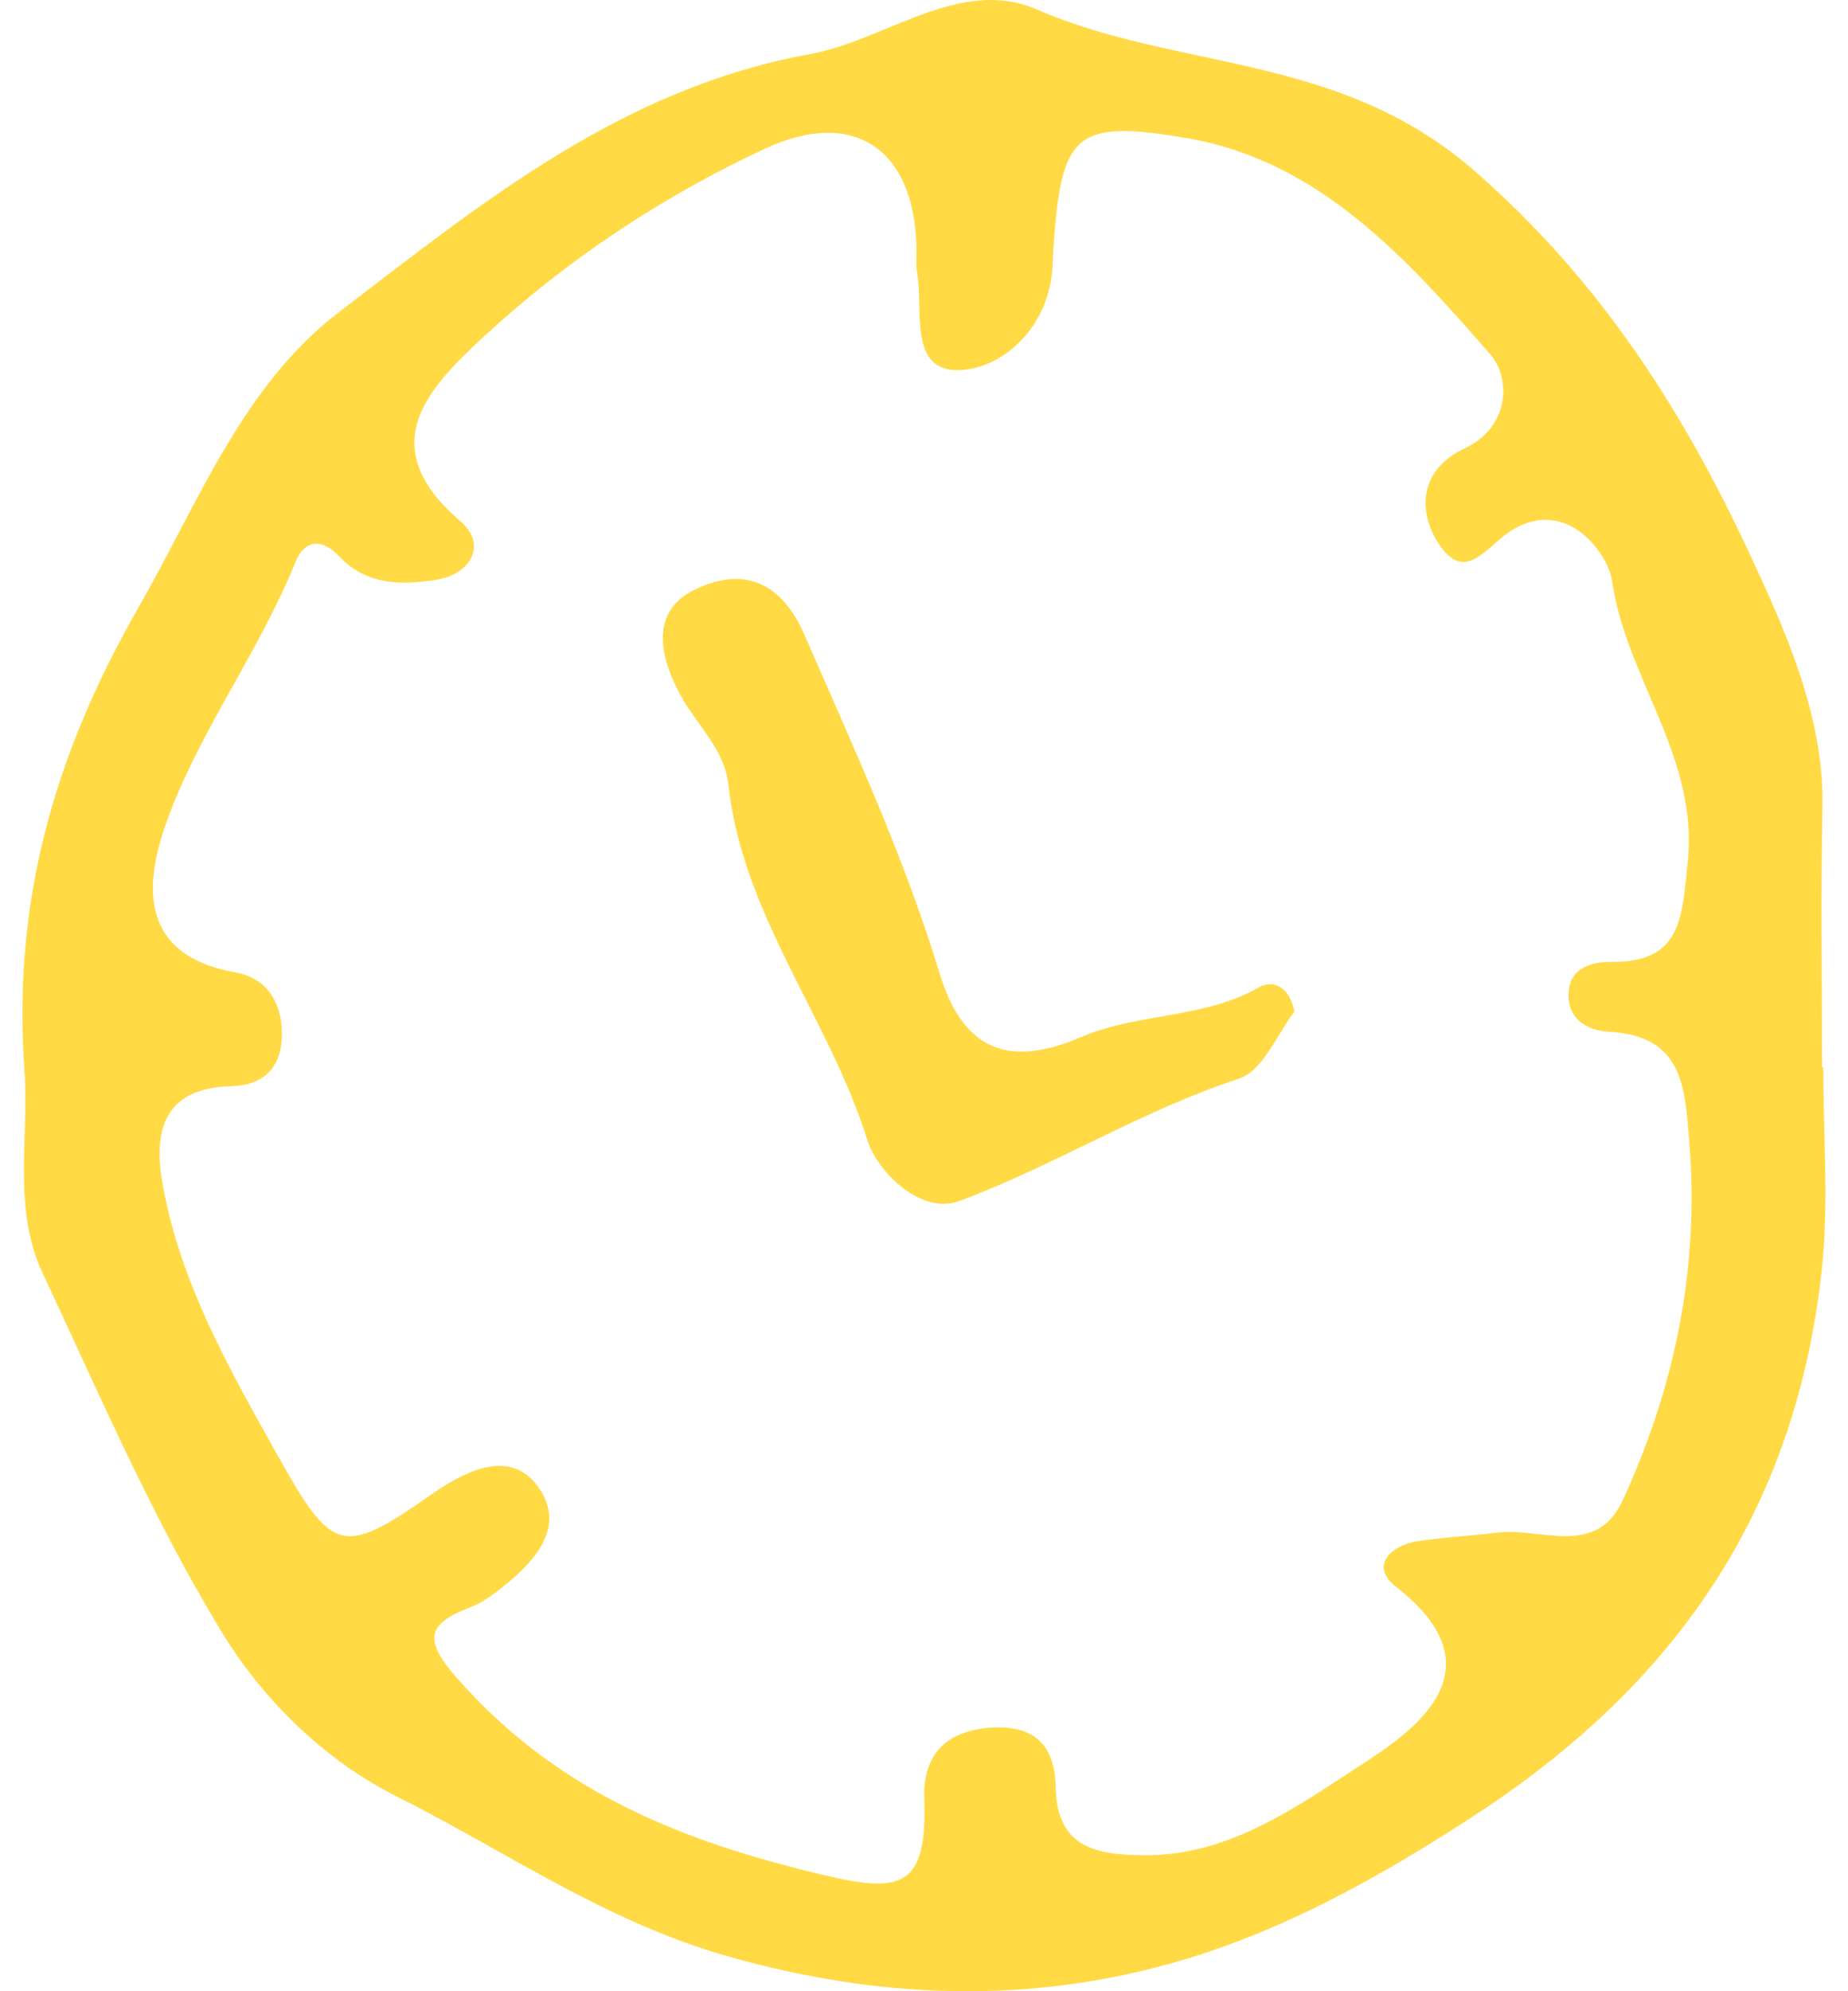 <?xml version="1.0" encoding="UTF-8"?> <svg xmlns="http://www.w3.org/2000/svg" width="39" height="42" viewBox="0 0 39 42" fill="none"><path d="M38.478 22.517C38.478 23.895 38.592 25.281 38.461 26.649C37.952 31.667 35.53 35.378 31.239 38.212C29.106 39.615 26.93 40.817 24.578 41.449C21.595 42.256 18.532 42.159 15.391 41.273C12.776 40.536 10.678 39.045 8.362 37.887C6.826 37.115 5.527 35.825 4.667 34.404C3.211 32.009 2.096 29.404 0.903 26.86C0.262 25.509 0.613 24.017 0.517 22.587C0.262 19.078 1.114 15.973 2.912 12.832C4.185 10.613 5.115 8.139 7.151 6.586C10.161 4.288 13.118 1.858 17.111 1.138C18.69 0.849 20.261 -0.502 21.884 0.2C24.868 1.498 28.238 1.103 31.107 3.595C33.81 5.946 35.556 8.744 36.925 11.683C37.627 13.192 38.496 15.069 38.461 16.999C38.425 18.833 38.452 20.675 38.452 22.509C38.461 22.517 38.469 22.517 38.478 22.517ZM31.625 32.325C32.529 32.22 33.687 32.86 34.248 31.641C35.345 29.255 35.863 26.763 35.653 24.114C35.556 22.93 35.53 21.851 33.959 21.763C33.476 21.737 33.046 21.473 33.108 20.886C33.16 20.403 33.599 20.289 34.003 20.289C35.512 20.307 35.495 19.324 35.617 18.184C35.854 15.973 34.31 14.297 34.02 12.245C33.941 11.701 33.081 10.464 31.906 11.183C31.37 11.516 30.923 12.341 30.352 11.455C29.905 10.753 29.975 9.902 30.896 9.464C31.897 8.999 31.87 7.946 31.449 7.472C29.685 5.455 27.843 3.384 25.026 2.91C22.657 2.507 22.393 2.831 22.227 5.288C22.218 5.419 22.218 5.551 22.209 5.683C22.113 6.902 21.191 7.753 20.27 7.806C19.164 7.858 19.489 6.551 19.357 5.762C19.322 5.569 19.348 5.367 19.34 5.174C19.278 3.103 17.979 2.279 16.137 3.139C13.952 4.156 11.951 5.49 10.187 7.121C9.038 8.192 7.853 9.402 9.722 10.999C10.284 11.481 9.95 12.122 9.169 12.236C8.45 12.341 7.73 12.341 7.16 11.736C6.826 11.376 6.44 11.35 6.238 11.85C5.492 13.692 4.281 15.324 3.588 17.14C3.141 18.306 2.702 20.105 4.957 20.508C5.606 20.622 5.94 21.105 5.949 21.789C5.957 22.526 5.554 22.895 4.869 22.912C3.483 22.947 3.237 23.824 3.421 24.912C3.781 27.026 4.825 28.851 5.861 30.702C7.002 32.737 7.212 32.843 9.046 31.562C9.757 31.062 10.722 30.527 11.337 31.334C12.012 32.237 11.214 33.018 10.45 33.597C10.292 33.711 10.126 33.825 9.941 33.895C9.02 34.246 8.915 34.571 9.652 35.404C11.661 37.685 14.153 38.755 17.076 39.475C18.936 39.94 19.576 39.94 19.506 37.948C19.471 37.019 19.954 36.501 20.928 36.44C21.849 36.387 22.262 36.825 22.279 37.703C22.305 38.975 23.13 39.124 24.157 39.133C25.947 39.142 27.378 38.097 28.694 37.247C29.764 36.553 31.748 35.246 29.457 33.466C28.922 33.044 29.317 32.632 29.852 32.518C30.458 32.422 31.046 32.395 31.625 32.325Z" fill="#FFDA44"></path><path d="M27.316 21.342C26.956 21.798 26.658 22.587 26.14 22.754C24.078 23.43 22.253 24.587 20.243 25.333C19.436 25.631 18.515 24.719 18.304 24.044C17.497 21.473 15.671 19.306 15.373 16.552C15.285 15.797 14.715 15.306 14.373 14.683C13.951 13.929 13.679 12.92 14.645 12.446C15.566 11.99 16.435 12.148 16.979 13.394C17.997 15.736 19.076 18.052 19.822 20.508C20.331 22.201 21.323 22.517 22.832 21.868C24.025 21.359 25.421 21.491 26.588 20.815C26.877 20.666 27.22 20.815 27.316 21.342Z" fill="#FFDA44"></path></svg> 